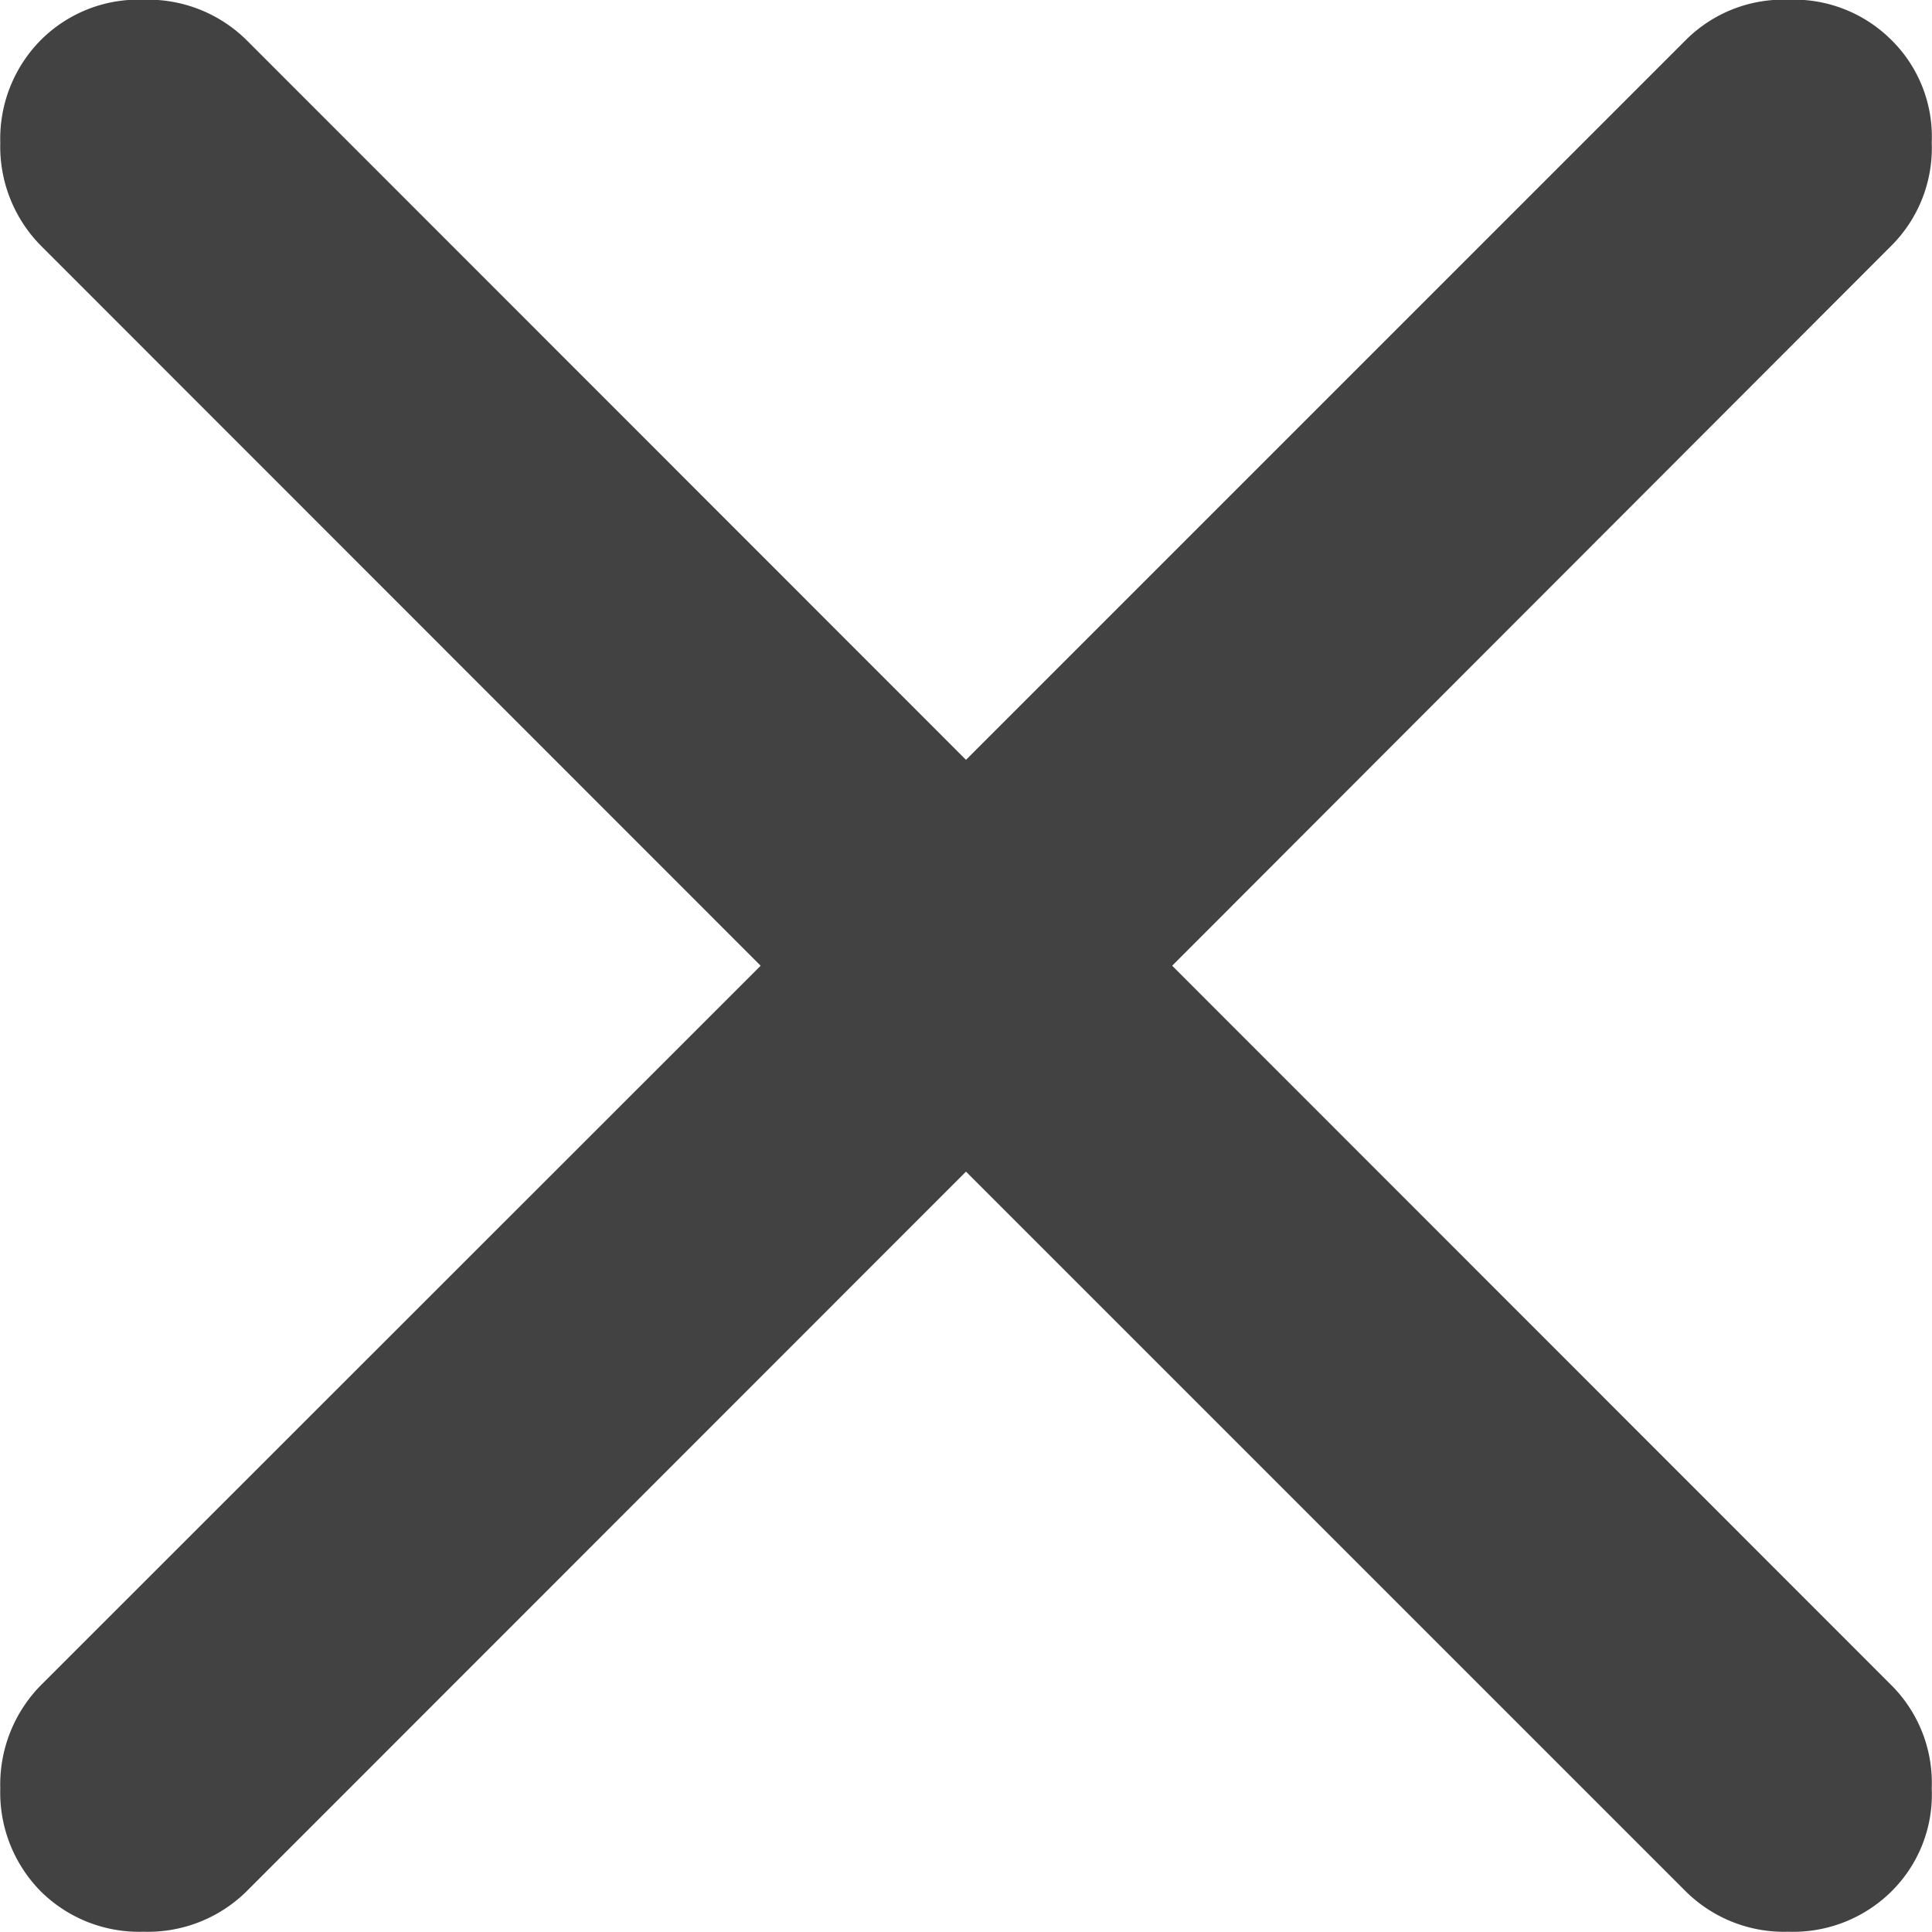<svg xmlns="http://www.w3.org/2000/svg" width="7" height="7" viewBox="0 0 7 7">
  <path id="Path_20646" data-name="Path 20646" d="M-15829.254-5533.509l-2.607,2.608a.509.509,0,0,1-.373.146.506.506,0,0,1-.372-.146.509.509,0,0,1-.147-.373.513.513,0,0,1,.147-.374l2.608-2.607-2.608-2.609a.511.511,0,0,1-.147-.373.508.508,0,0,1,.147-.372.5.5,0,0,1,.372-.146.508.508,0,0,1,.373.146l2.607,2.608,2.608-2.608a.5.5,0,0,1,.372-.146.5.5,0,0,1,.373.146.492.492,0,0,1,.146.372.5.5,0,0,1-.146.373l-2.606,2.609,2.606,2.607a.5.5,0,0,1,.146.374.493.493,0,0,1-.146.373.506.506,0,0,1-.373.146.506.506,0,0,1-.372-.146Z" transform="translate(15832.754 5537.754)" fill="#424242"/>
</svg>
